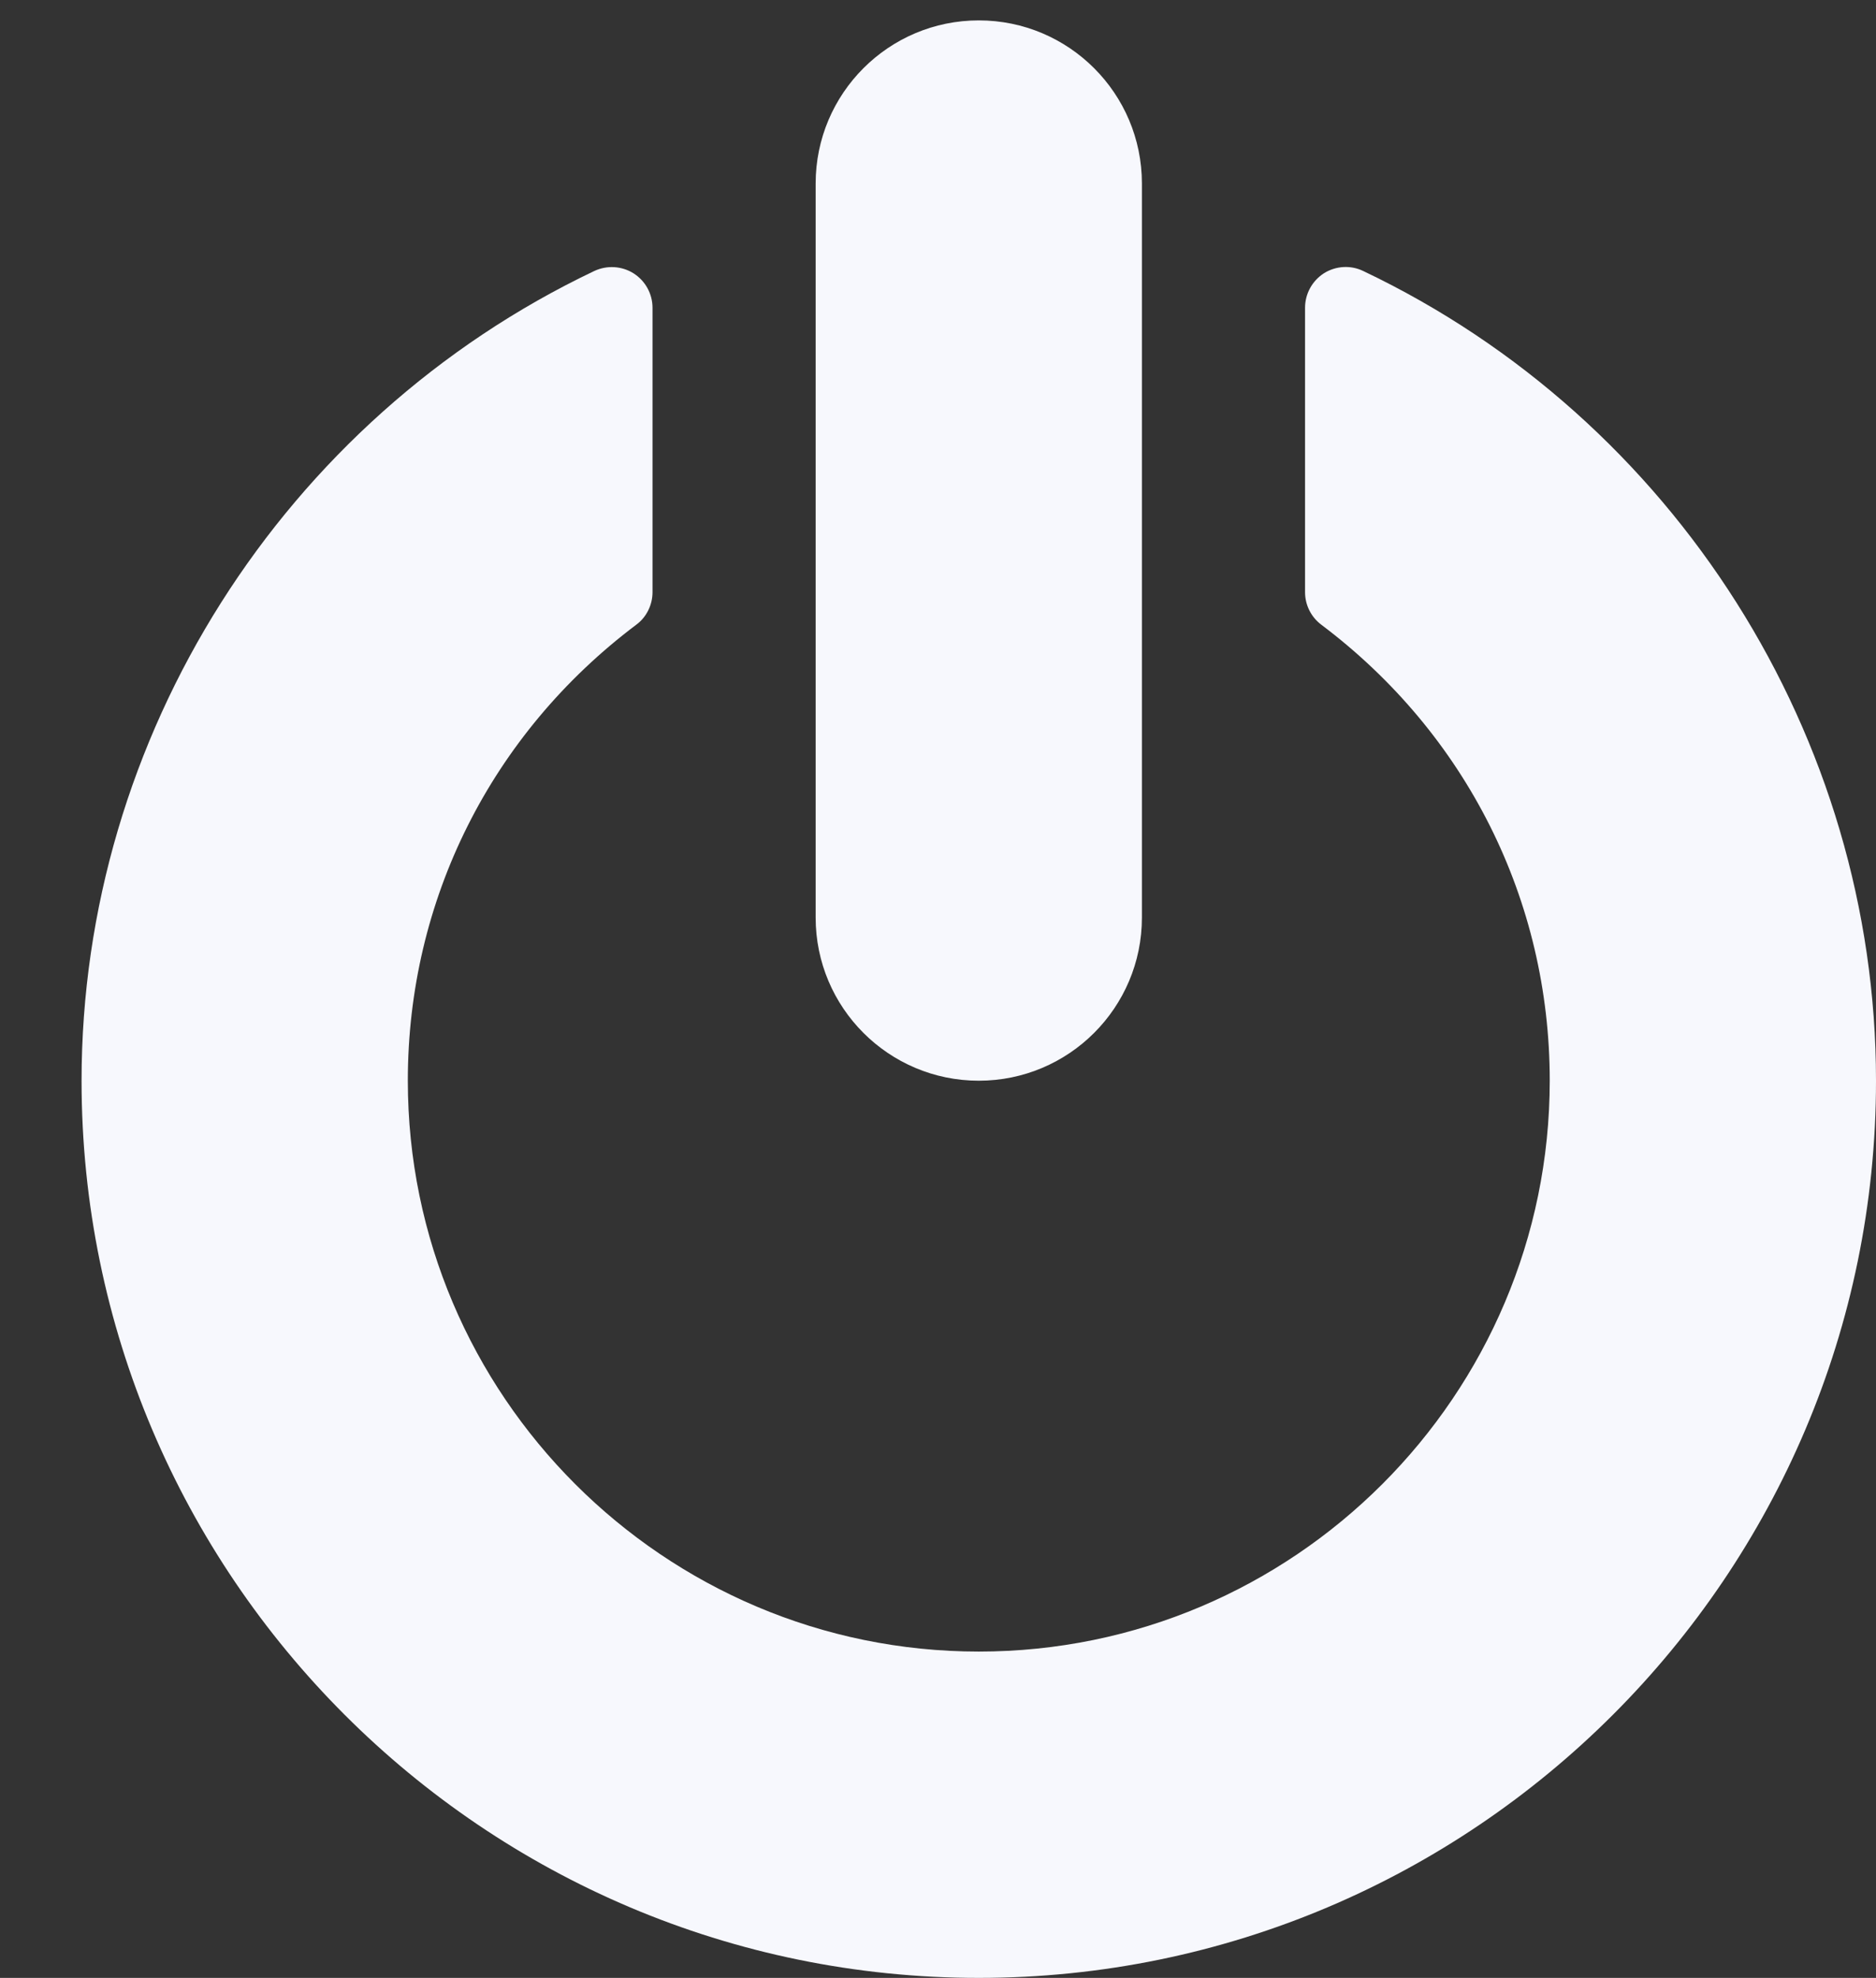 <?xml version="1.0" encoding="UTF-8" standalone="no"?><svg xmlns="http://www.w3.org/2000/svg" xmlns:xlink="http://www.w3.org/1999/xlink" fill="#f7f8fd" height="48.5" preserveAspectRatio="xMidYMid meet" version="1" viewBox="0.0 -0.5 46.0 48.5" width="46" zoomAndPan="magnify"><rect x="0.0" y="-0.5" width="46.0" height="48.5" fill="#333333" stroke="none"/><g id="change1_3"><path d="M0 0L0 0" fill="inherit" stroke="#449fdb"/></g><g id="change1_1"><path d="M24 26c-2.208 0-4-1.792-4-4v-18c0-2.208 1.792-4 4-4s4 1.792 4 4v18c0 2.208-1.792 4-4 4z" fill="inherit"/></g><g id="change1_2"><path d="M24 48c-12.13 0-22-9.87-22-22 0-8.426 4.934-16.218 12.57-19.854 0.31-0.146 0.674-0.126 0.964 0.056 0.29 0.184 0.466 0.502 0.466 0.846v6.972c0 0.314-0.148 0.614-0.398 0.798-3.56 2.68-5.602 6.754-5.602 11.18 0 7.718 6.28 14 14 14 7.718 0 14-6.282 14-14 0-4.426-2.042-8.5-5.602-11.18-0.25-0.188-0.398-0.484-0.398-0.798v-6.972c0-0.346 0.176-0.662 0.464-0.848 0.292-0.182 0.656-0.204 0.964-0.054 7.638 3.634 12.572 11.428 12.572 19.854 0 12.13-9.872 22-22 22z" fill="inherit"/></g></svg>